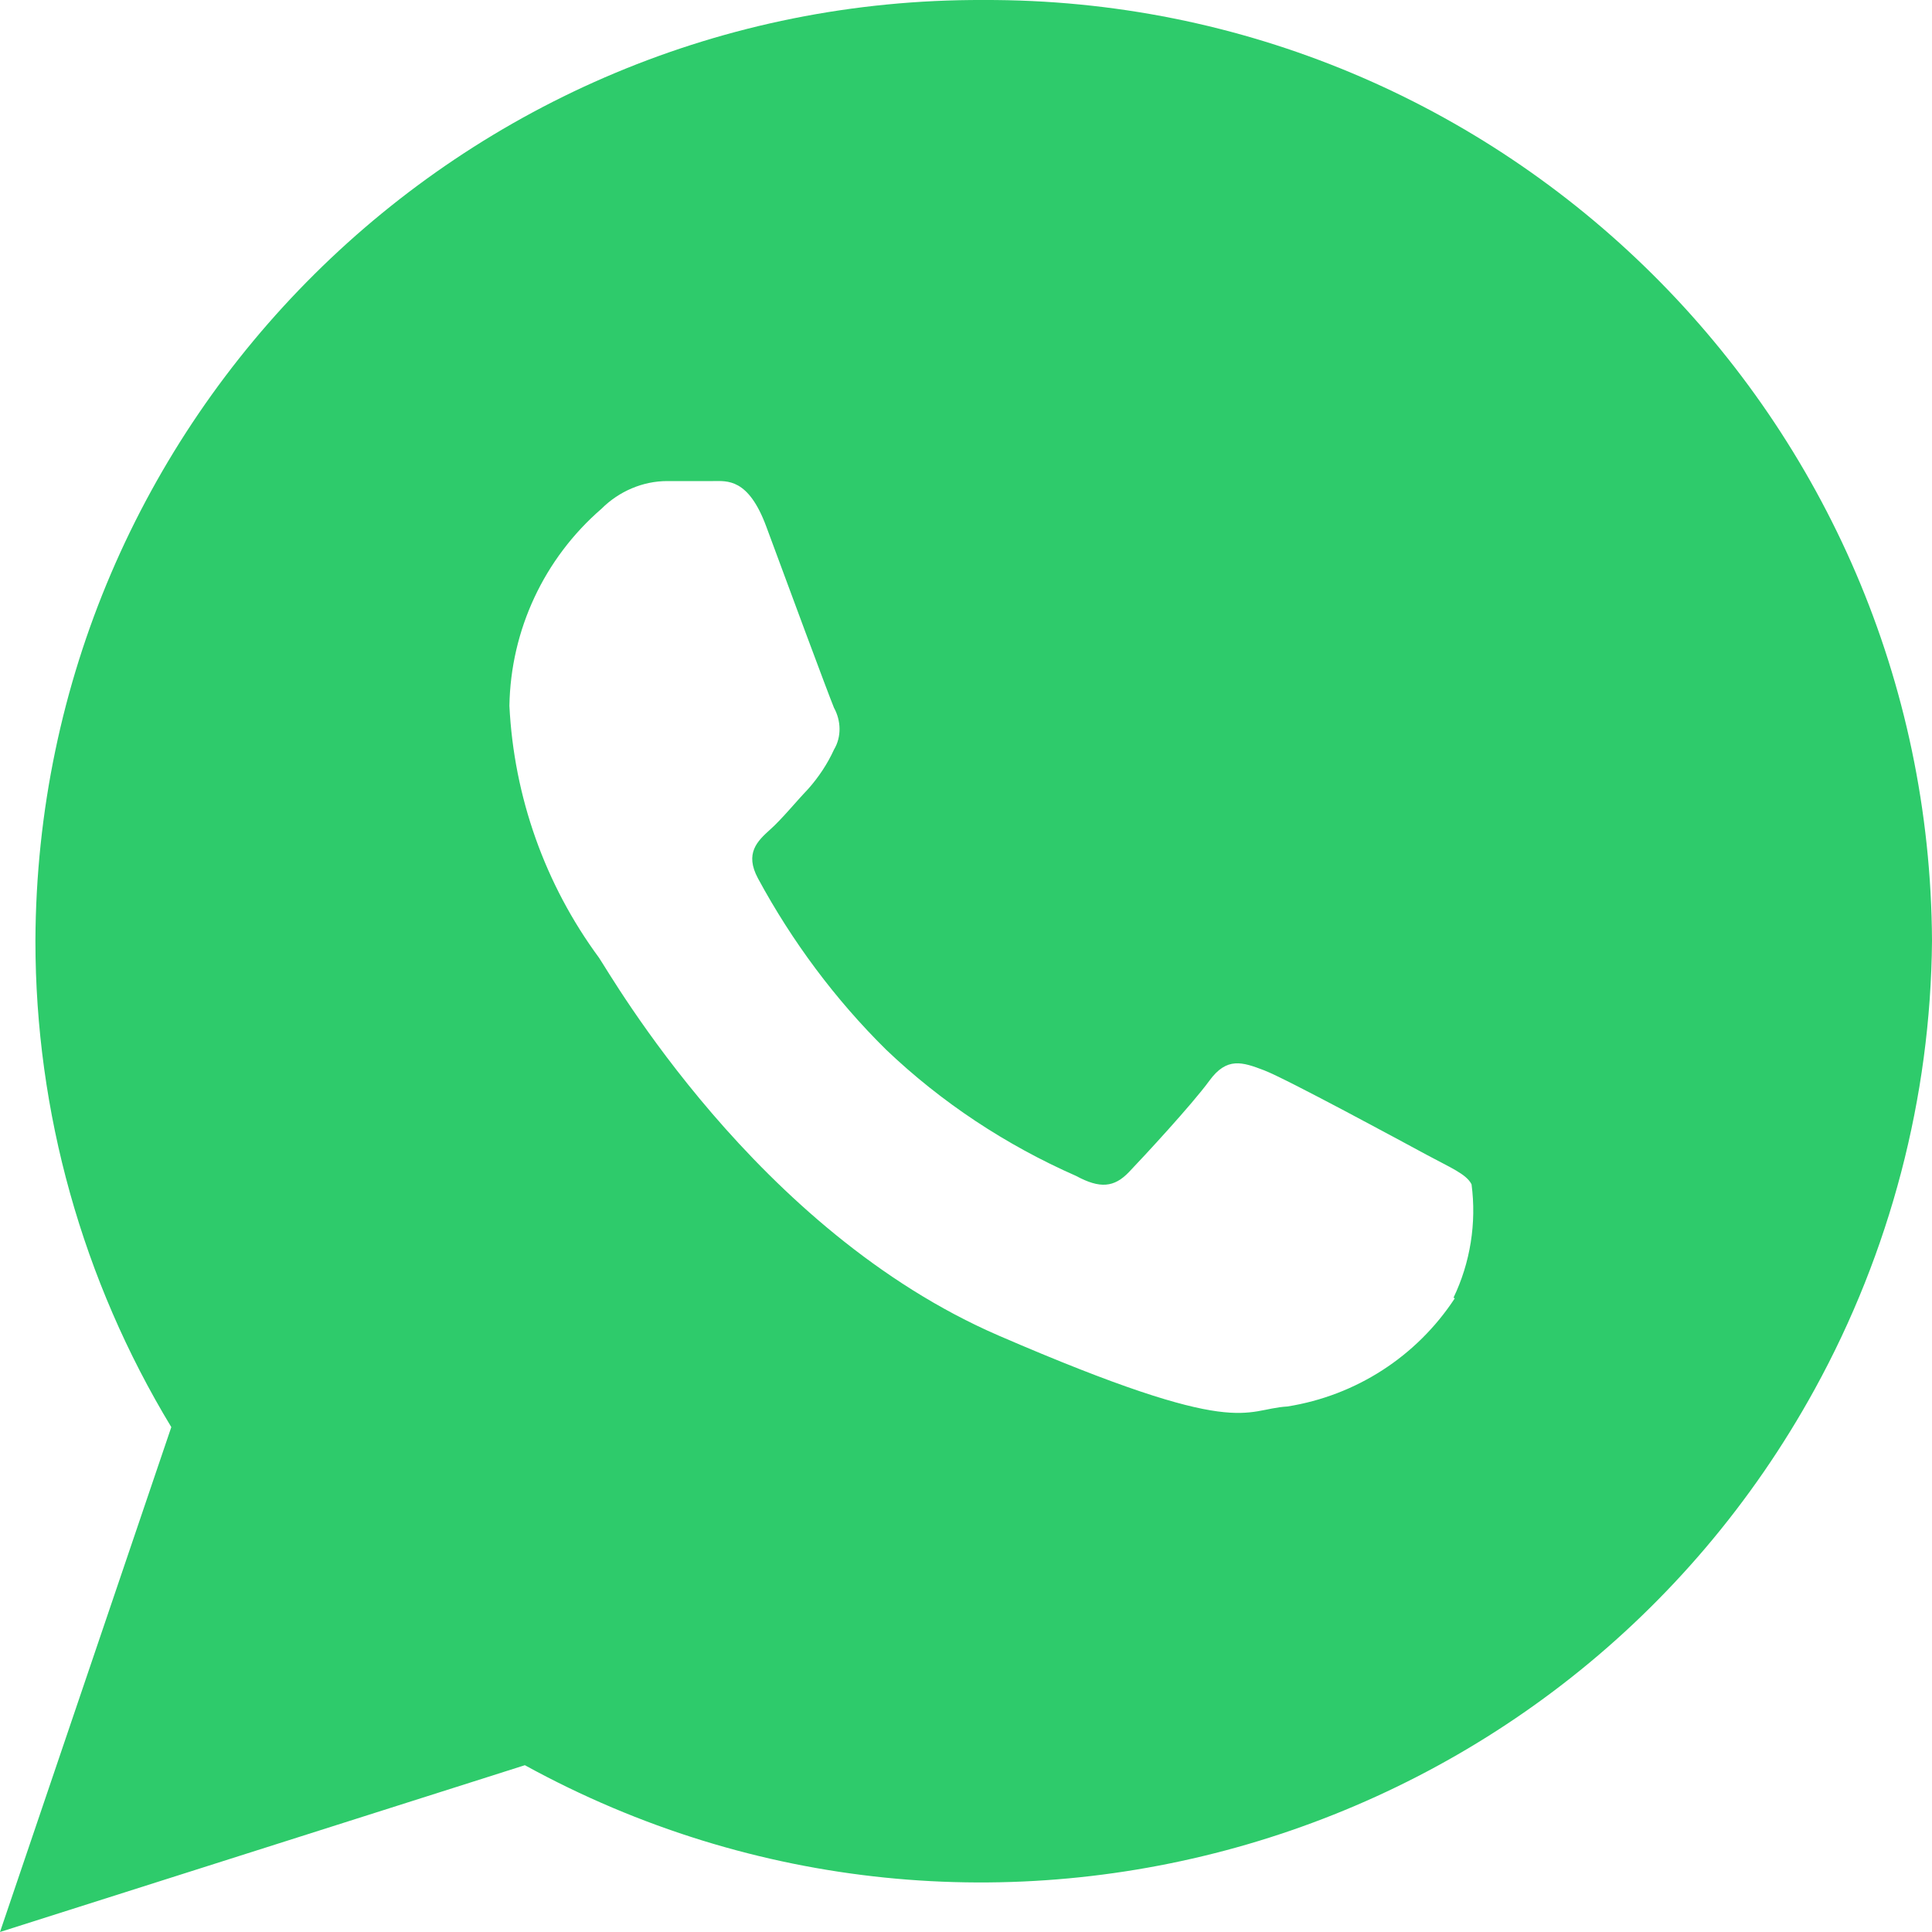 <?xml version="1.0" encoding="UTF-8"?>
<svg id="_圖層_1" data-name="圖層 1" xmlns="http://www.w3.org/2000/svg" viewBox="0 0 30 30">
  <defs>
    <style>
      .cls-1 {
        fill: #2ecb6b;
      }
    </style>
  </defs>
  <path id="Icon_ionic-logo-whatsapp" data-name="Icon ionic-logo-whatsapp" class="cls-1" d="M15.27,0C7.17-.03.58,6.51.55,14.61c0,2.66.73,5.27,2.11,7.55l-2.66,7.84,8.15-2.59c7.14,3.92,16.11,1.3,20.03-5.84,1.17-2.13,1.8-4.53,1.82-6.96C29.96,6.51,23.37-.03,15.27,0ZM22.59,20.16c-.59.9-1.53,1.51-2.6,1.68-.69.04-.71.53-4.48-1.1s-6.03-5.61-6.21-5.87c-.84-1.14-1.32-2.5-1.39-3.91.02-1.18.54-2.29,1.43-3.06.27-.27.64-.43,1.02-.43.3,0,.49,0,.71,0s.55-.05.83.71.97,2.62,1.05,2.81c.11.2.12.45,0,.65-.1.22-.24.43-.4.61-.2.21-.41.47-.59.63-.2.18-.4.37-.19.76.53.98,1.2,1.88,1.99,2.66.86.82,1.86,1.48,2.95,1.96.37.2.59.18.82-.06s.98-1.05,1.25-1.42.51-.29.85-.16,2.15,1.11,2.52,1.31.62.3.7.46c.08.6-.02,1.22-.28,1.76Z"/>
</svg>